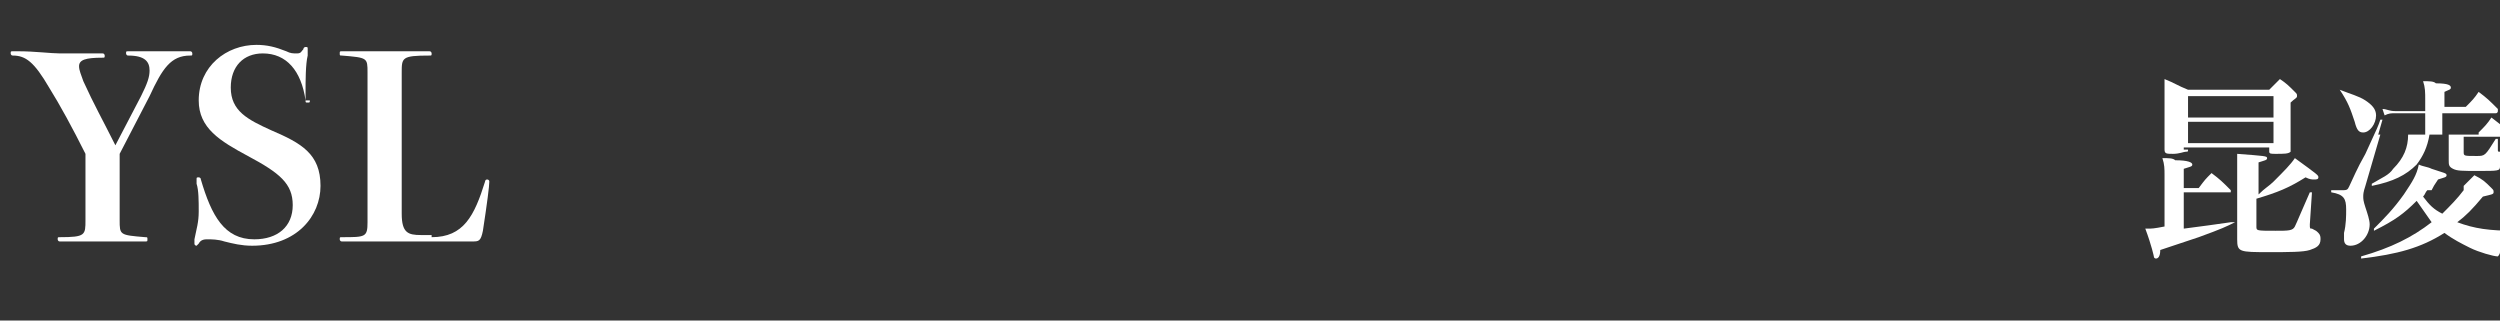 <?xml version="1.0" encoding="utf-8"?>
<!-- Generator: Adobe Illustrator 22.0.1, SVG Export Plug-In . SVG Version: 6.00 Build 0)  -->
<svg version="1.1" id="圖層_1" xmlns="http://www.w3.org/2000/svg" xmlns:xlink="http://www.w3.org/1999/xlink" x="0px" y="0px"
	 viewBox="0 0 117 15" style="enable-background:new 0 0 117 15;" xml:space="preserve">
<rect x="0" y="0" width="117" height="15" fill="#333333" stroke="none"/>
<style type="text/css">
	.st0{fill:#FFFFFF;}
</style>
<g>
	<path class="st0" d="M6.6,4.5C6.9,3.9,7,3.6,7,3.3c0-0.4-0.2-0.7-1-0.7c-0.1,0-0.1-0.1-0.1-0.1c0-0.1,0-0.1,0.1-0.1
		c0.1,0,0.3,0,0.4,0c0.3,0,0.6,0,1,0c0.4,0,0.8,0,1.2,0c0.2,0,0.3,0,0.3,0c0.1,0,0.1,0.1,0.1,0.1c0,0.1,0,0.1-0.1,0.1
		C8,2.6,7.6,3.2,7,4.5L5.6,7.2v3.1c0,0.7,0,0.7,1.2,0.8c0.1,0,0.1,0,0.1,0.1c0,0.1,0,0.1-0.1,0.1c0,0-0.1,0-0.4,0
		c-0.5,0-1.1,0-1.6,0s-1.1,0-1.6,0c-0.3,0-0.3,0-0.4,0c-0.1,0-0.1-0.1-0.1-0.1c0-0.1,0-0.1,0.1-0.1C4,11.1,4,11,4,10.3V7.2
		C3.4,6,2.8,4.9,2.3,4.1C1.6,2.9,1.2,2.6,0.6,2.6c-0.1,0-0.1-0.1-0.1-0.1c0-0.1,0-0.1,0.1-0.1c0,0,0.1,0,0.3,0
		c0.7,0,1.5,0.1,1.9,0.1c0.3,0,0.9,0,1.2,0c0.6,0,0.8,0,0.8,0c0.1,0,0.1,0.1,0.1,0.1c0,0.1,0,0.1-0.1,0.1C4,2.7,3.7,2.8,3.7,3.1
		c0,0.2,0.1,0.4,0.2,0.7c0.5,1.1,0.9,1.8,1.5,3L6.6,4.5z"/>
	<path class="st0" d="M14.5,4.7c0,0.1,0,0.1-0.1,0.1c-0.1,0-0.1,0-0.1-0.1c-0.2-1.4-0.9-2.2-2-2.2c-0.9,0-1.5,0.6-1.5,1.6
		c0,1.1,0.8,1.5,1.9,2C14.1,6.7,15,7.2,15,8.7c0,1.4-1.1,2.8-3.2,2.8c-0.5,0-0.9-0.1-1.3-0.2c-0.3-0.1-0.6-0.1-0.8-0.1
		c-0.1,0-0.3,0-0.4,0.2c0,0-0.1,0.1-0.1,0.1c0,0-0.1,0-0.1-0.1c0,0,0-0.1,0-0.2c0.1-0.5,0.2-0.8,0.2-1.3c0-0.5,0-1-0.1-1.3
		c0-0.1,0-0.1,0-0.2c0-0.1,0-0.1,0.1-0.1c0,0,0.1,0,0.1,0.1c0.5,1.7,1.1,2.8,2.5,2.8c1.1,0,1.8-0.6,1.8-1.6c0-1-0.6-1.5-2.1-2.3
		c-1.3-0.7-2.3-1.3-2.3-2.6c0-1.6,1.3-2.6,2.7-2.6c0.5,0,0.9,0.1,1.4,0.3c0.2,0.1,0.3,0.1,0.5,0.1c0.2,0,0.2-0.1,0.3-0.2
		c0-0.1,0.1-0.1,0.1-0.1c0.1,0,0.1,0,0.1,0.1c0,0,0,0.1,0,0.3c-0.1,0.4-0.1,1.2-0.1,1.7V4.7z"/>
	<path class="st0" d="M20.2,11.1c1.5,0,2-1,2.5-2.6c0,0,0-0.1,0.1-0.1c0,0,0.1,0,0.1,0.1c0,0.2-0.1,1-0.3,2.3
		c-0.1,0.5-0.2,0.5-0.5,0.5c0,0-0.4,0-1,0c-0.9,0-2.2,0-2.9,0c-0.5,0-1,0-1.4,0c-0.4,0-0.7,0-0.8,0c-0.1,0-0.1-0.1-0.1-0.1
		c0-0.1,0-0.1,0.1-0.1c1.1,0,1.2,0,1.2-0.7v-7c0-0.7,0-0.7-1.2-0.8c-0.1,0-0.1,0-0.1-0.1c0-0.1,0-0.1,0.1-0.1c0,0,0.1,0,0.4,0
		c0.5,0,1.1,0,1.6,0c0.5,0,1.1,0,1.7,0c0.3,0,0.3,0,0.4,0c0.1,0,0.1,0.1,0.1,0.1c0,0.1,0,0.1-0.1,0.1c-1.3,0-1.3,0.1-1.3,0.8V10
		c0,0.9,0.3,1,0.9,1H20.2z"/>
	<path class="st0" d="M104.6,10.4c-0.4,0.2-0.6,0.3-1.7,0.7c-0.6,0.2-0.9,0.3-1.8,0.6c0,0.3-0.1,0.4-0.2,0.4c0,0-0.1,0-0.1-0.1
		c0,0-0.1-0.5-0.4-1.3c0.1,0,0.1,0,0.1,0c0.2,0,0.3,0,0.8-0.1V8.2c0-0.3,0-0.5-0.1-0.8c0.3,0,0.5,0,0.6,0.1c0.6,0,0.8,0.1,0.8,0.2
		c0,0.1-0.1,0.1-0.4,0.2v0.9h0.7c0.3-0.4,0.3-0.4,0.6-0.7c0.4,0.3,0.5,0.4,0.9,0.8c0,0,0,0,0,0.1c0,0,0,0-0.1,0h-2.1v1.7
		c0.8-0.1,1.5-0.2,2.2-0.3L104.6,10.4z M102.4,7c0,0.1,0,0.1-0.1,0.1c-0.1,0-0.3,0.1-0.6,0.1c-0.3,0-0.4,0-0.4-0.2
		c0-0.7,0-1.2,0-1.9c0-0.6,0-0.8,0-1.4c0.5,0.2,0.6,0.3,1.1,0.5h3.8l0.5-0.5c0.3,0.2,0.4,0.3,0.7,0.6c0.1,0.1,0.1,0.1,0.1,0.2
		c0,0.1-0.1,0.1-0.3,0.3c0,0.3,0,0.3,0,0.6c0,0.5,0,1,0,1.6c0,0.1,0,0.1,0,0.1c-0.1,0.1-0.3,0.1-0.7,0.1c-0.2,0-0.3,0-0.3-0.1V6.9
		h-4V7z M106.4,4.5h-4v1h4V4.5z M102.4,5.7v1h4v-1H102.4z M108.1,10.5C108.1,10.5,108.1,10.6,108.1,10.5c0,0.2,0,0.2,0.1,0.2
		c0.2,0.1,0.2,0.1,0.3,0.2c0.1,0.1,0.1,0.2,0.1,0.3c0,0.3-0.2,0.4-0.5,0.5c-0.3,0.1-1,0.1-1.9,0.1c-1.4,0-1.5,0-1.5-0.6
		c0-0.4,0-2.1,0-2.7c0-0.2,0-0.3,0-0.4c0-0.4,0-0.5,0-0.9c1.3,0.1,1.4,0.1,1.4,0.2c0,0.1-0.1,0.1-0.4,0.2v1.5
		c0.3-0.3,0.5-0.4,0.7-0.6c0.5-0.5,0.8-0.8,1-1.1c1.1,0.8,1.1,0.8,1.1,0.9c0,0.1-0.1,0.1-0.2,0.1c-0.1,0-0.2,0-0.4-0.1
		c-0.8,0.5-1.3,0.7-2.3,1v1.3c0,0.2,0,0.2,0.9,0.2c0.6,0,0.8,0,0.9-0.2c0.1-0.2,0.3-0.7,0.7-1.6l0.1,0L108.1,10.5z"/>
	<path class="st0" d="M116,6.2c0.3-0.3,0.4-0.4,0.6-0.7c0.4,0.3,0.5,0.4,0.9,0.7c0,0,0,0.1,0,0.1c0,0,0,0.1-0.1,0.1h-2.1v0.7
		c0,0.2,0,0.2,0.6,0.2c0.4,0,0.4,0,0.9-0.8l0.1,0l0,0.4l0,0.1c0,0.1,0,0.1,0.1,0.1c0.2,0.1,0.3,0.2,0.3,0.3c0,0.2-0.1,0.3-0.3,0.4
		C117,8,116.9,8,116,8c-0.8,0-1,0-1.2-0.1c-0.2-0.1-0.2-0.2-0.2-0.4c0-0.2,0-0.2,0-0.6V6.3h-0.9c-0.1,0.6-0.3,1-0.6,1.4
		c-0.5,0.5-1.1,0.8-2.1,1l0-0.1c0.5-0.3,0.8-0.4,1-0.7c0.5-0.5,0.7-1,0.7-1.6h-1.3l-0.7,2.4c-0.1,0.3-0.1,0.4-0.1,0.5
		c0,0.1,0,0.2,0.1,0.5c0.1,0.3,0.2,0.6,0.2,0.8c0,0.5-0.4,1-0.9,1c-0.2,0-0.3-0.1-0.3-0.3c0-0.1,0-0.2,0-0.3
		c0.1-0.4,0.1-0.8,0.1-1.1c0-0.5-0.1-0.7-0.7-0.8l0-0.1c0.1,0,0.1,0,0.2,0c0.3,0,0.3,0,0.4,0c0.2,0,0.2-0.1,0.3-0.3
		c0.1-0.2,0.3-0.7,0.7-1.4c0.6-1.3,0.6-1.3,0.7-1.6l0.1,0l-0.2,0.7h2.2v-1h-1.4c-0.2,0-0.3,0-0.5,0.1l-0.1-0.3
		c0.2,0,0.3,0.1,0.6,0.1h1.4V4.7c0-0.4,0-0.6-0.1-0.9c0.3,0,0.5,0,0.6,0.1c0.6,0,0.7,0.1,0.7,0.2c0,0.1-0.1,0.1-0.3,0.2v0.7h1
		c0.3-0.3,0.4-0.4,0.6-0.7c0.4,0.3,0.5,0.4,0.9,0.8c0,0,0,0.1,0,0.1c0,0,0,0.1-0.1,0.1h-2.5v1H116z M109.5,4.2
		c0.5,0.2,0.9,0.3,1.2,0.5c0.3,0.2,0.5,0.4,0.5,0.7c0,0.4-0.3,0.8-0.6,0.8c-0.2,0-0.3-0.1-0.4-0.5C110,5.1,109.9,4.8,109.5,4.2
		L109.5,4.2z M115.3,8.7c0.2-0.2,0.3-0.3,0.5-0.5c0.4,0.2,0.5,0.3,0.8,0.6c0.1,0.1,0.1,0.1,0.1,0.2c0,0.1-0.1,0.1-0.5,0.2
		c-0.5,0.6-0.8,0.9-1.2,1.2c0.8,0.3,1.5,0.4,2.7,0.4v0.1c-0.3,0.2-0.4,0.3-0.5,0.5c-0.1,0.1-0.1,0.3-0.2,0.4c0,0.1-0.1,0.2-0.1,0.2
		c-0.2,0-0.9-0.2-1.3-0.4c-0.4-0.2-0.8-0.4-1.2-0.7c-1.1,0.7-2.2,1-3.9,1.2l0-0.1c1.4-0.4,2.4-0.9,3.3-1.6c-0.2-0.3-0.5-0.7-0.7-1
		c-0.6,0.6-1,0.9-2,1.4l0-0.1c0.5-0.5,0.9-0.9,1.4-1.6c0.4-0.6,0.6-0.9,0.7-1.4c0.2,0.1,0.4,0.1,0.6,0.2c0.6,0.2,0.7,0.2,0.7,0.3
		c0,0.1-0.1,0.1-0.4,0.2c-0.2,0.3-0.2,0.3-0.3,0.5H115.3z M113.6,8.9c-0.1,0.1-0.1,0.2-0.2,0.3c0.3,0.4,0.5,0.6,0.9,0.8
		c0.4-0.4,0.7-0.7,1-1.1H113.6z"/>
</g>
</svg>
